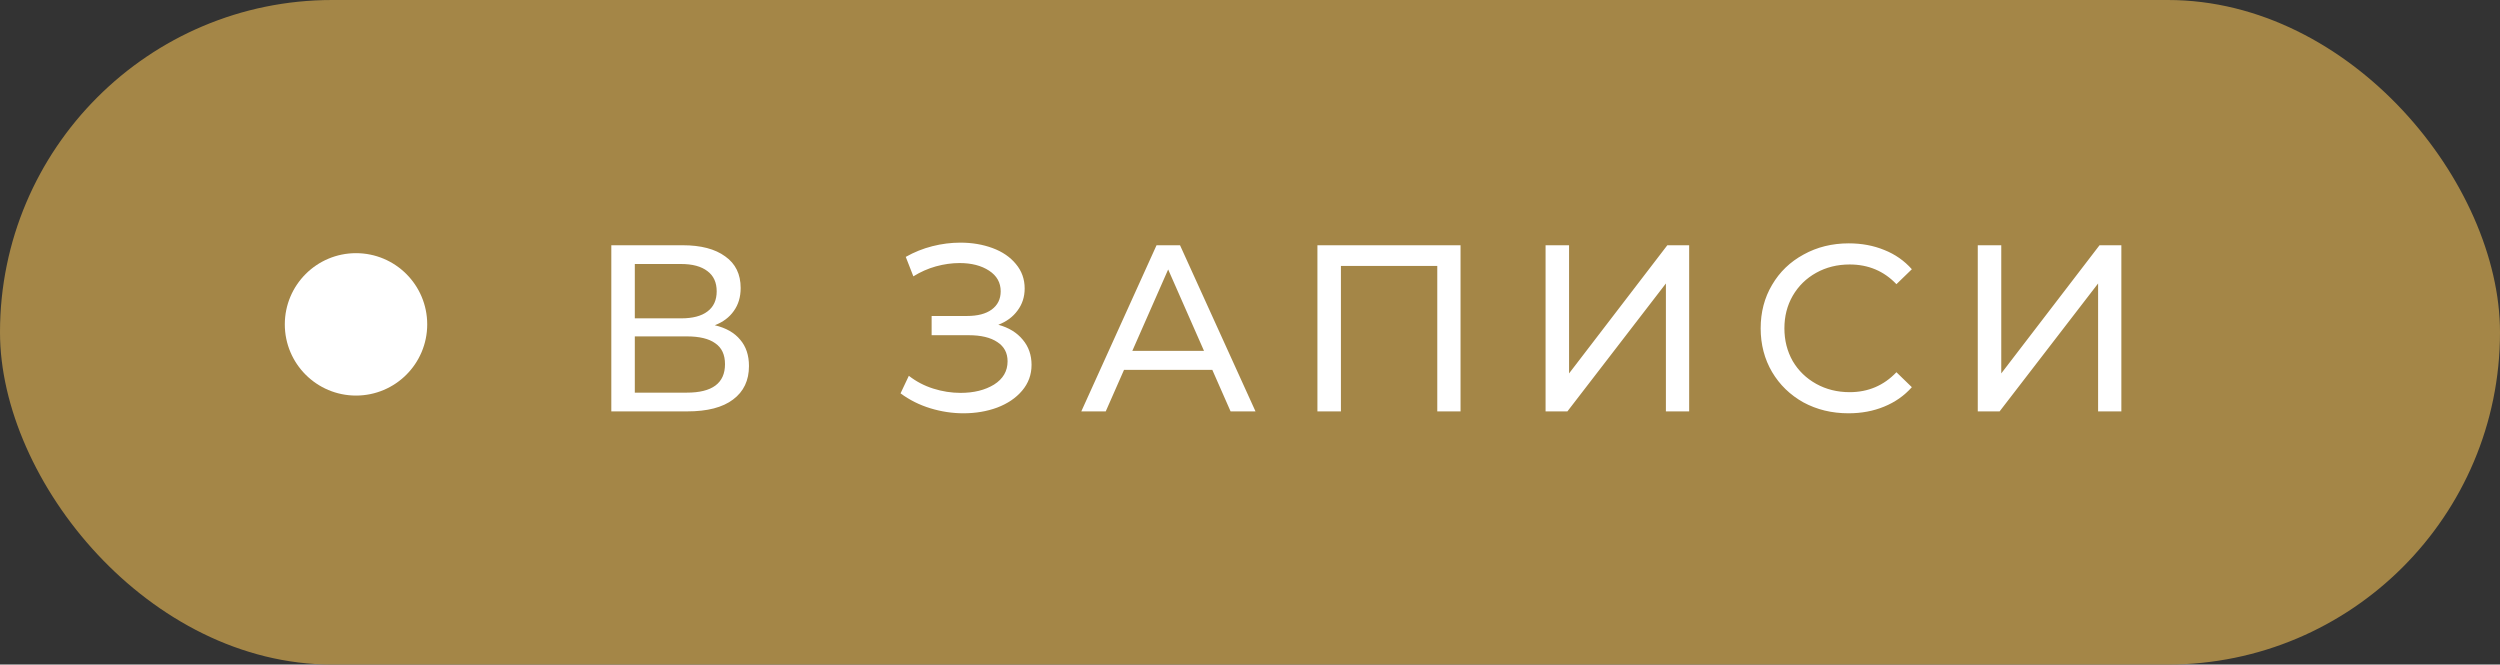 <?xml version="1.0" encoding="UTF-8"?> <svg xmlns="http://www.w3.org/2000/svg" width="158" height="42" viewBox="0 0 158 42" fill="none"><rect x="0" y="0" width="158" height="42" fill="#333333" stroke="none"/> <rect width="158" height="42" rx="21" fill="#A48647"></rect> <path d="M45.175 20.555C45.885 20.725 46.42 21.03 46.78 21.47C47.15 21.9 47.335 22.455 47.335 23.135C47.335 24.045 47 24.75 46.33 25.25C45.67 25.75 44.705 26 43.435 26H38.635V15.5H43.15C44.3 15.5 45.195 15.735 45.835 16.205C46.485 16.665 46.81 17.33 46.81 18.2C46.81 18.77 46.665 19.255 46.375 19.655C46.095 20.055 45.695 20.355 45.175 20.555ZM40.12 20.12H43.045C43.775 20.12 44.33 19.975 44.71 19.685C45.1 19.395 45.295 18.97 45.295 18.41C45.295 17.85 45.1 17.425 44.71 17.135C44.32 16.835 43.765 16.685 43.045 16.685H40.12V20.12ZM43.405 24.815C45.015 24.815 45.82 24.215 45.82 23.015C45.82 22.415 45.615 21.975 45.205 21.695C44.805 21.405 44.205 21.26 43.405 21.26H40.12V24.815H43.405ZM63.094 20.525C63.754 20.705 64.269 21.02 64.639 21.47C65.009 21.91 65.194 22.44 65.194 23.06C65.194 23.68 64.994 24.225 64.594 24.695C64.204 25.155 63.679 25.51 63.019 25.76C62.369 26 61.659 26.12 60.889 26.12C60.189 26.12 59.494 26.015 58.804 25.805C58.114 25.595 57.484 25.28 56.914 24.86L57.439 23.75C57.899 24.11 58.414 24.38 58.984 24.56C59.554 24.74 60.129 24.83 60.709 24.83C61.549 24.83 62.254 24.655 62.824 24.305C63.394 23.945 63.679 23.455 63.679 22.835C63.679 22.305 63.464 21.9 63.034 21.62C62.604 21.33 61.999 21.185 61.219 21.185H58.879V19.97H61.114C61.784 19.97 62.304 19.835 62.674 19.565C63.054 19.285 63.244 18.9 63.244 18.41C63.244 17.86 62.999 17.425 62.509 17.105C62.019 16.785 61.399 16.625 60.649 16.625C60.159 16.625 59.659 16.695 59.149 16.835C58.649 16.975 58.174 17.185 57.724 17.465L57.244 16.235C57.774 15.935 58.334 15.71 58.924 15.56C59.514 15.41 60.104 15.335 60.694 15.335C61.434 15.335 62.114 15.45 62.734 15.68C63.354 15.91 63.844 16.245 64.204 16.685C64.574 17.125 64.759 17.64 64.759 18.23C64.759 18.76 64.609 19.225 64.309 19.625C64.019 20.025 63.614 20.325 63.094 20.525ZM76.618 23.375H71.038L69.883 26H68.338L73.093 15.5H74.578L79.348 26H77.773L76.618 23.375ZM76.093 22.175L73.828 17.03L71.563 22.175H76.093ZM92.306 15.5V26H90.836V16.805H84.746V26H83.261V15.5H92.306ZM97.68 15.5H99.165V23.6L105.375 15.5H106.755V26H105.285V17.915L99.06 26H97.68V15.5ZM116.824 26.12C115.774 26.12 114.824 25.89 113.974 25.43C113.134 24.96 112.474 24.32 111.994 23.51C111.514 22.69 111.274 21.77 111.274 20.75C111.274 19.73 111.514 18.815 111.994 18.005C112.474 17.185 113.139 16.545 113.989 16.085C114.839 15.615 115.789 15.38 116.839 15.38C117.659 15.38 118.409 15.52 119.089 15.8C119.769 16.07 120.349 16.475 120.829 17.015L119.854 17.96C119.064 17.13 118.079 16.715 116.899 16.715C116.119 16.715 115.414 16.89 114.784 17.24C114.154 17.59 113.659 18.075 113.299 18.695C112.949 19.305 112.774 19.99 112.774 20.75C112.774 21.51 112.949 22.2 113.299 22.82C113.659 23.43 114.154 23.91 114.784 24.26C115.414 24.61 116.119 24.785 116.899 24.785C118.069 24.785 119.054 24.365 119.854 23.525L120.829 24.47C120.349 25.01 119.764 25.42 119.074 25.7C118.394 25.98 117.644 26.12 116.824 26.12ZM124.995 15.5H126.48V23.6L132.69 15.5H134.07V26H132.6V17.915L126.375 26H124.995V15.5Z" fill="white"></path> <circle cx="22.5" cy="20.5" r="4.5" fill="white"></circle> </svg> 